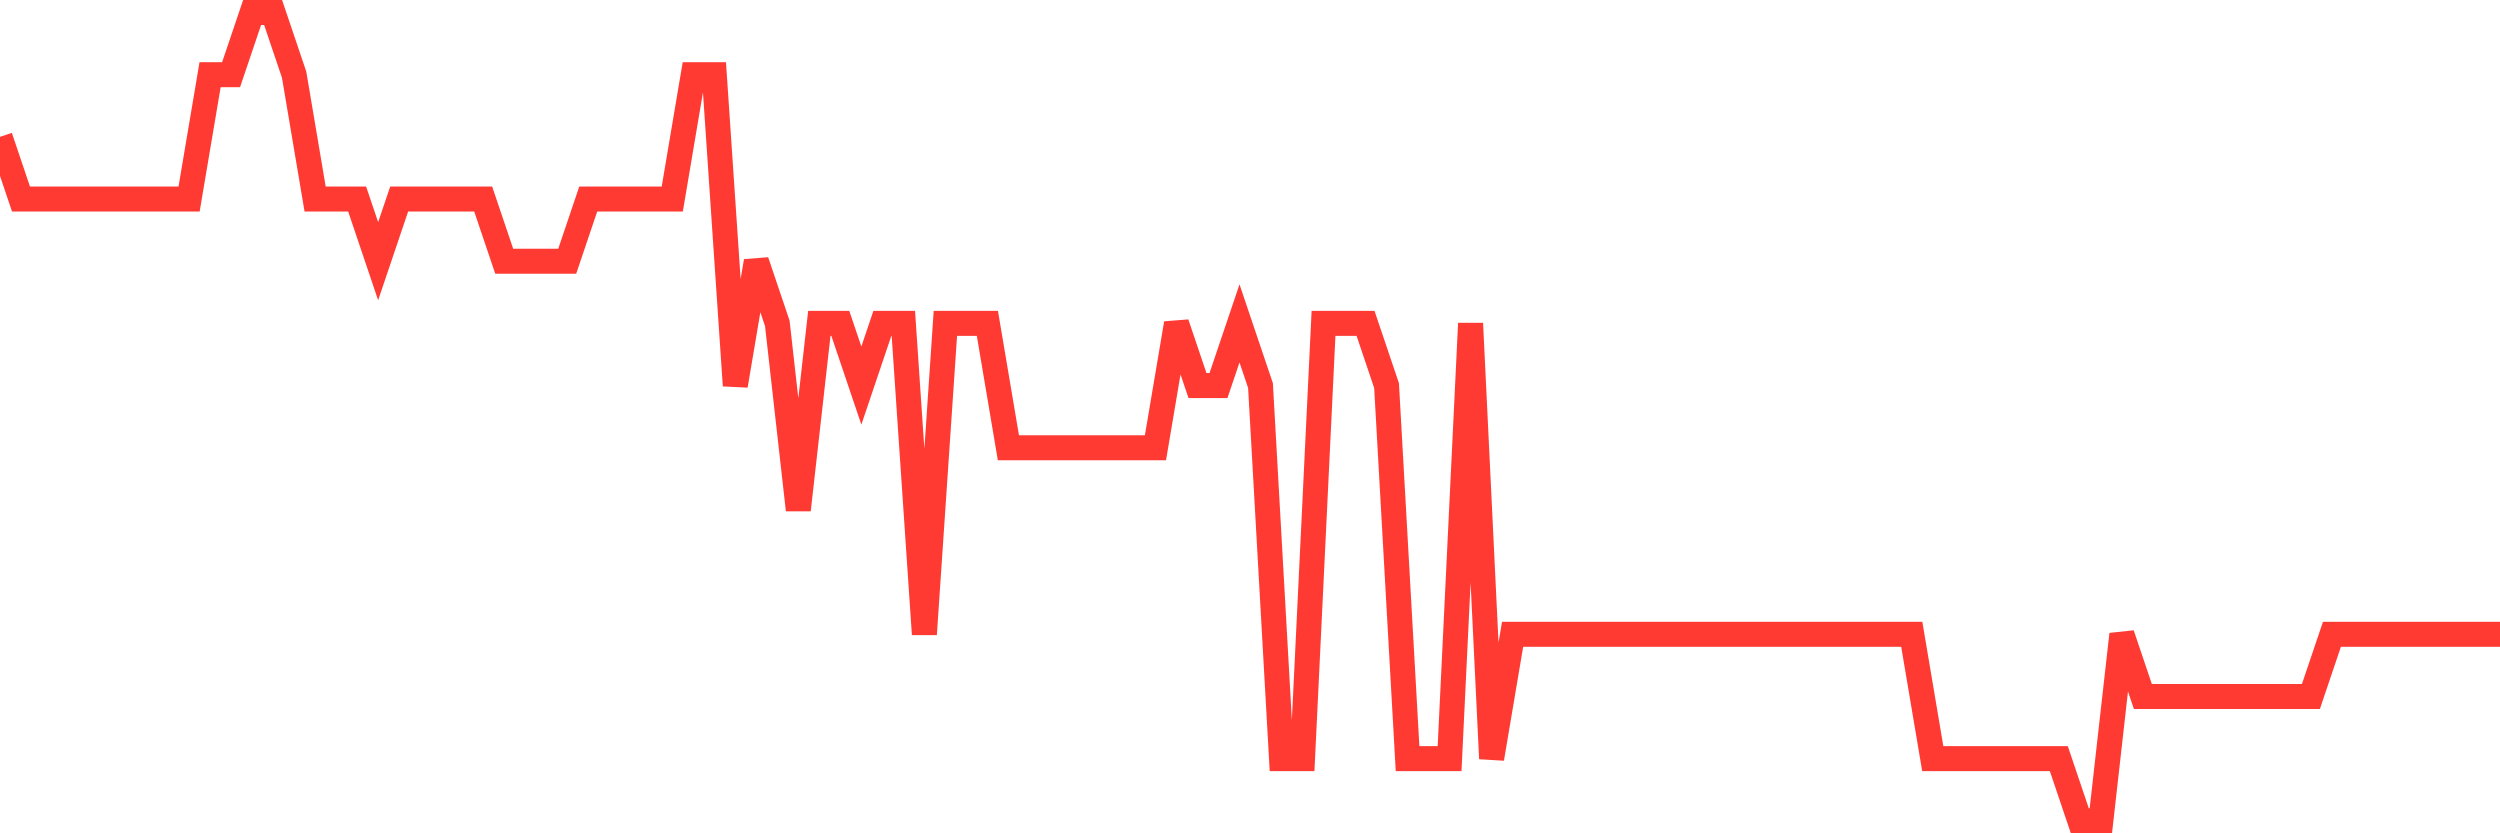 <svg
  xmlns="http://www.w3.org/2000/svg"
  xmlns:xlink="http://www.w3.org/1999/xlink"
  width="120"
  height="40"
  viewBox="0 0 120 40"
  preserveAspectRatio="none"
>
  <polyline
    points="0,6.569 1.008,9.554 2.017,9.554 3.025,9.554 4.034,9.554 5.042,9.554 6.05,9.554 7.059,9.554 8.067,9.554 9.076,9.554 10.084,3.585 11.092,3.585 12.101,0.6 13.109,0.6 14.118,3.585 15.126,9.554 16.134,9.554 17.143,9.554 18.151,12.538 19.16,9.554 20.168,9.554 21.176,9.554 22.185,9.554 23.193,9.554 24.202,12.538 25.21,12.538 26.218,12.538 27.227,12.538 28.235,9.554 29.244,9.554 30.252,9.554 31.261,9.554 32.269,9.554 33.277,3.585 34.286,3.585 35.294,18.508 36.303,12.538 37.311,15.523 38.319,24.477 39.328,15.523 40.336,15.523 41.345,18.508 42.353,15.523 43.361,15.523 44.37,30.446 45.378,15.523 46.387,15.523 47.395,15.523 48.403,21.492 49.412,21.492 50.42,21.492 51.429,21.492 52.437,21.492 53.445,21.492 54.454,21.492 55.462,21.492 56.471,15.523 57.479,18.508 58.487,18.508 59.496,15.523 60.504,18.508 61.513,36.415 62.521,36.415 63.529,15.523 64.538,15.523 65.546,15.523 66.555,18.508 67.563,36.415 68.571,36.415 69.58,36.415 70.588,15.523 71.597,36.415 72.605,30.446 73.613,30.446 74.622,30.446 75.63,30.446 76.639,30.446 77.647,30.446 78.655,30.446 79.664,30.446 80.672,30.446 81.681,30.446 82.689,30.446 83.697,30.446 84.706,30.446 85.714,30.446 86.723,30.446 87.731,30.446 88.739,30.446 89.748,30.446 90.756,30.446 91.765,30.446 92.773,36.415 93.782,36.415 94.79,36.415 95.798,36.415 96.807,36.415 97.815,36.415 98.824,36.415 99.832,39.4 100.84,39.4 101.849,30.446 102.857,33.431 103.866,33.431 104.874,33.431 105.882,33.431 106.891,33.431 107.899,33.431 108.908,33.431 109.916,33.431 110.924,33.431 111.933,30.446 112.941,30.446 113.95,30.446 114.958,30.446 115.966,30.446 116.975,30.446 117.983,30.446 118.992,30.446 120,30.446"
    fill="none"
    stroke="#ff3a33"
    stroke-width="1.2"
  >
  </polyline>
</svg>